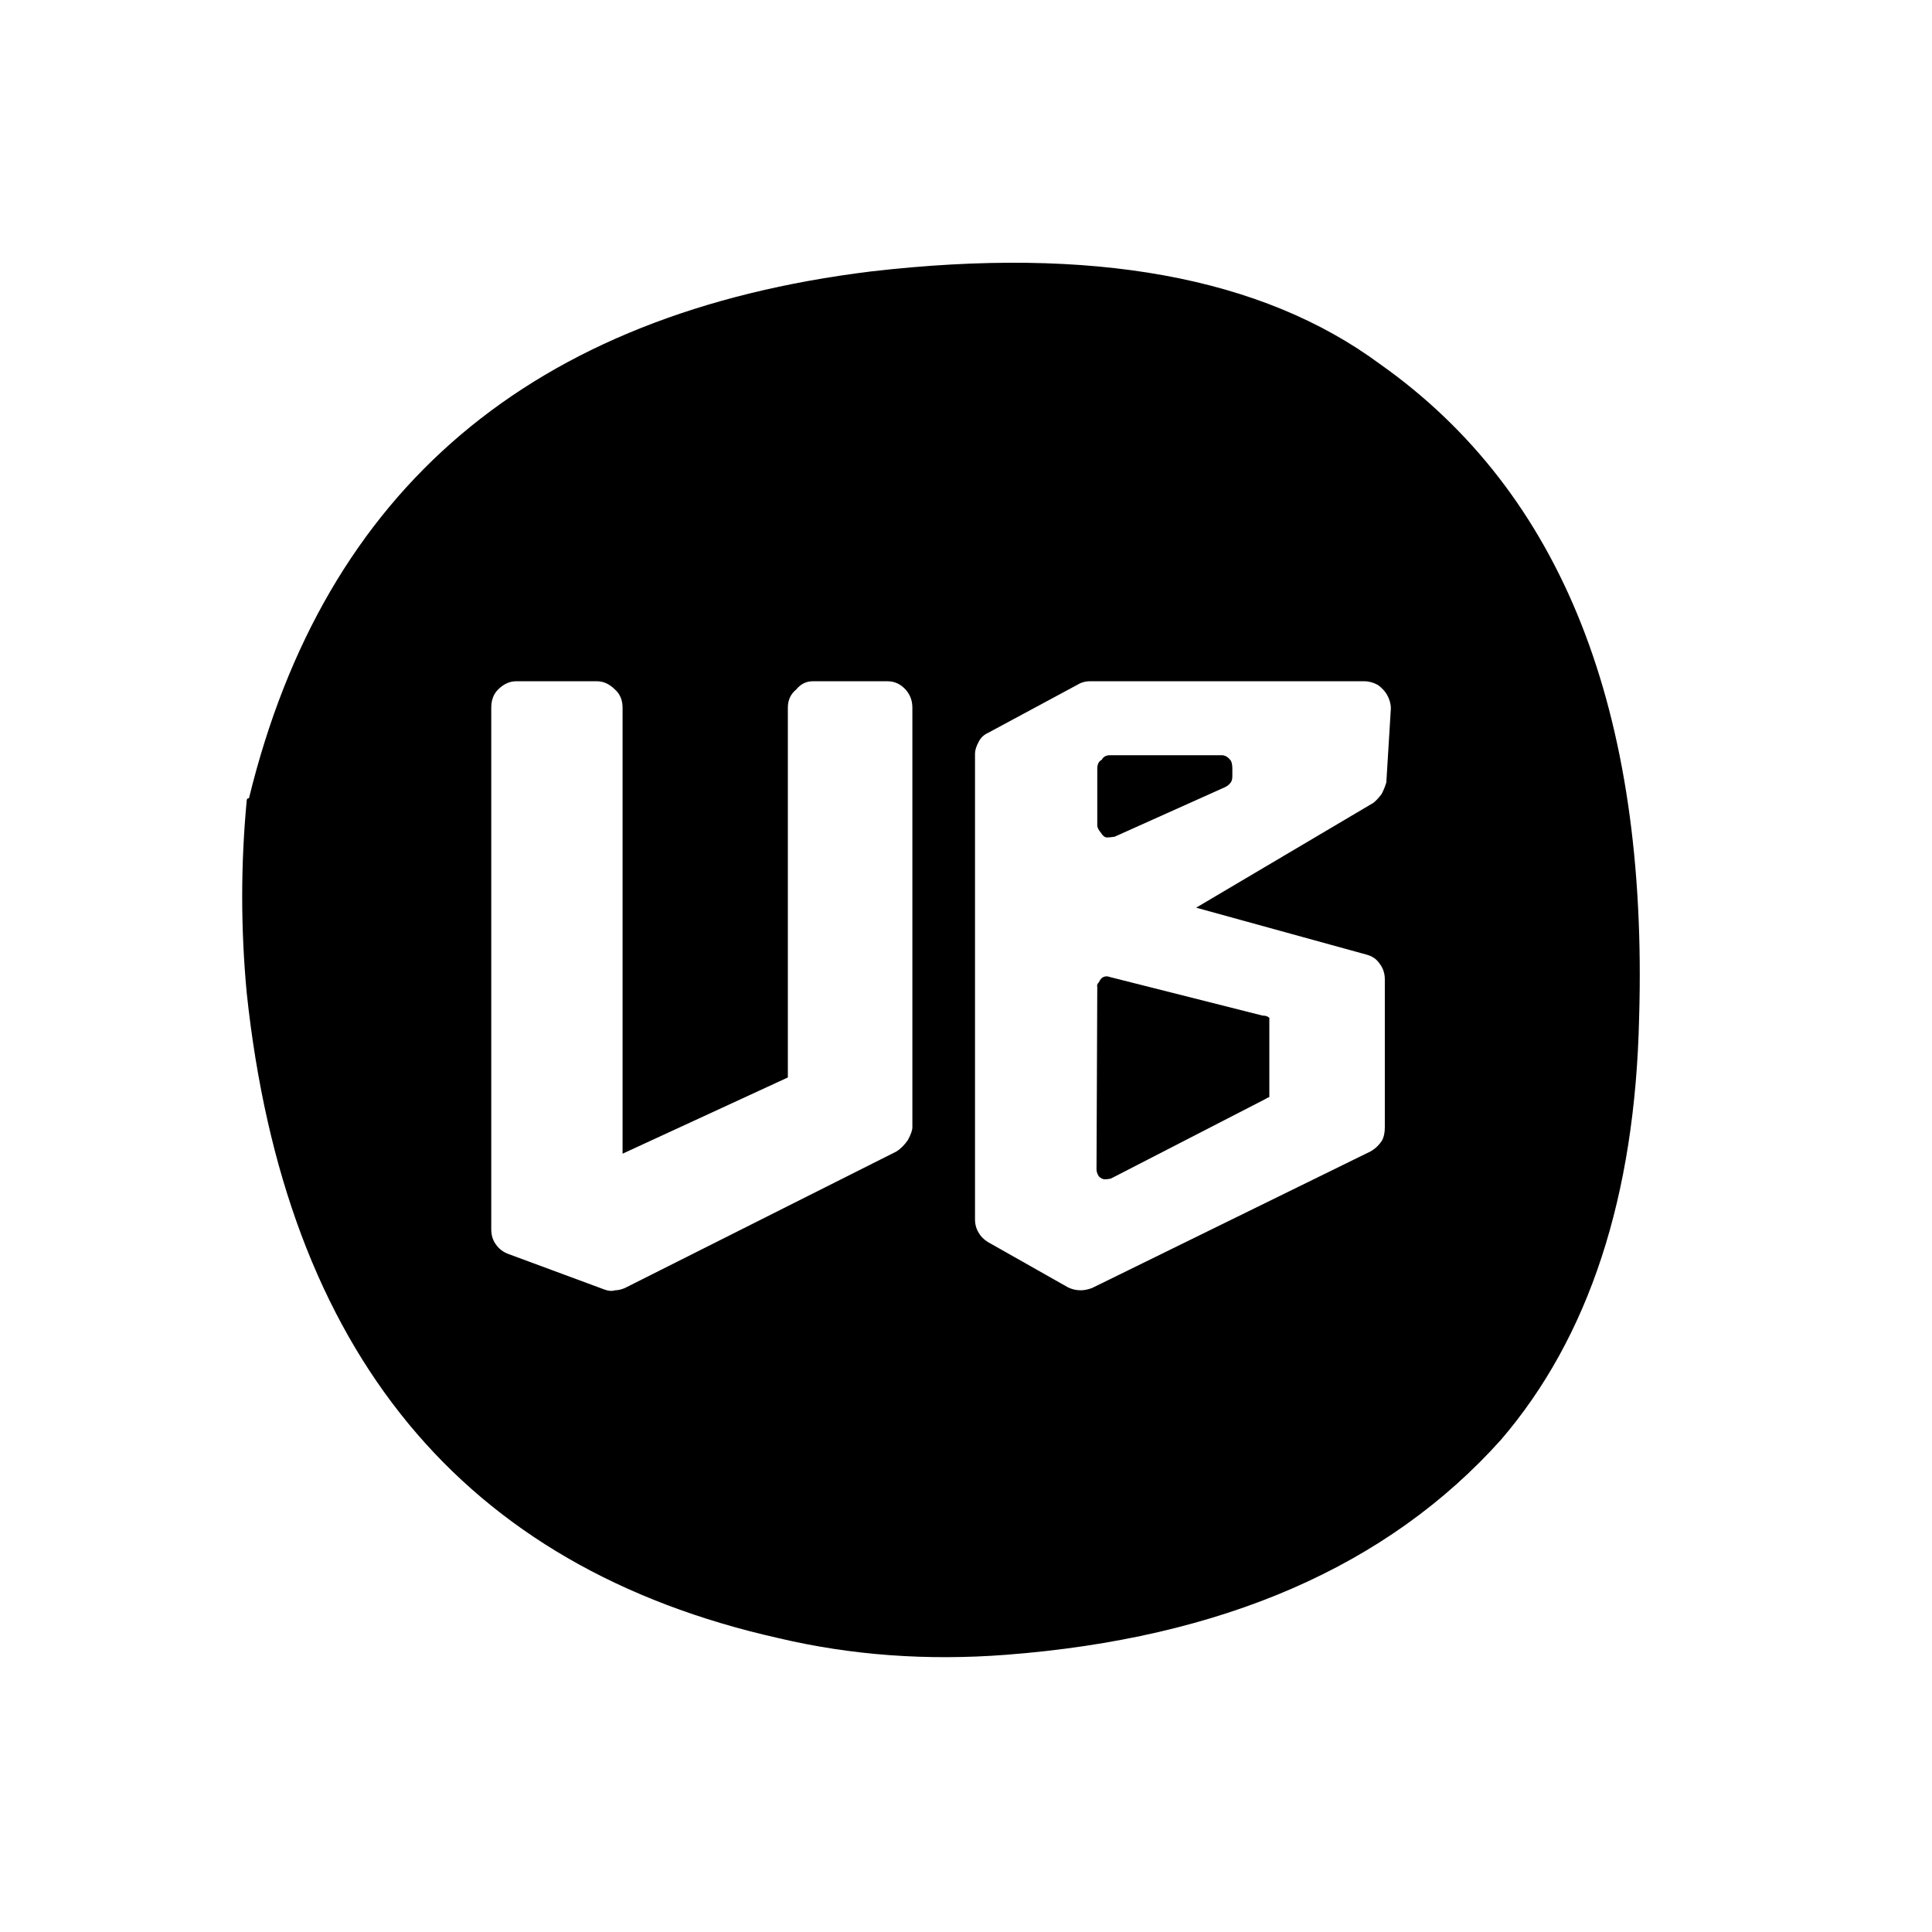 <?xml version="1.0" encoding="utf-8"?>
<!-- Generator: Adobe Illustrator 15.0.0, SVG Export Plug-In . SVG Version: 6.00 Build 0)  -->
<!DOCTYPE svg PUBLIC "-//W3C//DTD SVG 1.1//EN" "http://www.w3.org/Graphics/SVG/1.1/DTD/svg11.dtd">
<svg version="1.1" id="Capa_1" xmlns="http://www.w3.org/2000/svg" xmlns:xlink="http://www.w3.org/1999/xlink" x="0px" y="0px"
	 width="128px" height="128px" viewBox="0 0 128 128" enable-background="new 0 0 128 128" xml:space="preserve">
<path fill-rule="evenodd" clip-rule="evenodd" fill="#000000" d="M52.747,45.685c-0.367,0.3-0.55,0.7-0.55,1.2v24.5l-10.95,5.05
	v-29.55c0-0.5-0.167-0.9-0.5-1.2c-0.367-0.367-0.767-0.55-1.2-0.55h-5.35c-0.433,0-0.833,0.183-1.2,0.55c-0.3,0.3-0.45,0.7-0.45,1.2
	v34.55c0,0.4,0.1,0.733,0.3,1c0.2,0.3,0.483,0.517,0.85,0.65l6.35,2.35c0.267,0.101,0.5,0.116,0.7,0.05c0.2,0,0.417-0.05,0.65-0.149
	l18-9.05c0.267-0.167,0.517-0.417,0.75-0.75c0.2-0.367,0.3-0.65,0.3-0.851v-27.8c0-0.467-0.15-0.867-0.45-1.2
	c-0.333-0.367-0.733-0.55-1.2-0.55h-4.95C53.414,45.135,53.047,45.318,52.747,45.685z M64.847,49.135
	c-0.167,0.3-0.25,0.567-0.25,0.8v30.851c0,0.333,0.083,0.633,0.25,0.899c0.134,0.233,0.333,0.434,0.601,0.601l5.3,3
	c0.267,0.133,0.55,0.199,0.85,0.199c0.233,0,0.483-0.05,0.75-0.149l18.45-9.05c0.3-0.167,0.55-0.4,0.75-0.7
	c0.133-0.233,0.2-0.534,0.2-0.9v-9.8c0-0.4-0.116-0.75-0.351-1.05c-0.199-0.3-0.5-0.5-0.899-0.6l-11.25-3.1l11.75-6.95
	c0.2-0.167,0.384-0.367,0.55-0.6c0.133-0.267,0.233-0.517,0.3-0.75l0.3-4.9c0-0.3-0.083-0.6-0.25-0.9
	c-0.133-0.233-0.333-0.45-0.6-0.65c-0.3-0.167-0.6-0.25-0.9-0.25H72.197c-0.301,0-0.584,0.083-0.851,0.25l-5.85,3.15
	C65.197,48.668,64.98,48.868,64.847,49.135z M57.697,17.985c14.667-1.7,25.917,0.35,33.75,6.15c12.033,8.5,17.75,22.933,17.149,43.3
	c-0.267,11.833-3.316,21.15-9.149,27.95c-7.533,8.4-18.467,13.15-32.801,14.25c-5.233,0.4-10.25,0.033-15.05-1.1
	c-20.966-4.7-32.716-18.95-35.25-42.75c-0.4-4.267-0.4-8.517,0-12.75c0-0.1,0.05-0.15,0.15-0.15
	C21.497,32.385,35.23,20.751,57.697,17.985z"/>
<path fill-rule="evenodd" clip-rule="evenodd" fill="#000000" d="M72.697,54.685v-3.75c0-0.3,0.1-0.5,0.3-0.6
	c0.1-0.2,0.283-0.3,0.55-0.3h7.4c0.199,0,0.383,0.1,0.55,0.3c0.1,0.1,0.149,0.3,0.149,0.6v0.5c0,0.167-0.033,0.3-0.1,0.4
	c-0.1,0.133-0.217,0.233-0.35,0.3l-7.351,3.3c-0.2,0.034-0.384,0.05-0.55,0.05c-0.133-0.033-0.25-0.133-0.35-0.3
	C72.78,54.985,72.697,54.818,72.697,54.685z"/>
<path fill-rule="evenodd" clip-rule="evenodd" fill="#000000" d="M72.697,65.385c-0.033-0.1,0-0.2,0.1-0.3
	c0.1-0.2,0.2-0.317,0.3-0.351c0.134-0.066,0.284-0.066,0.45,0l10.1,2.551c0.2,0,0.351,0.05,0.45,0.149c0,0.134,0,0.284,0,0.45v4.5
	c0,0.1,0,0.2,0,0.3c-0.1,0.034-0.2,0.083-0.3,0.15l-10.2,5.25c-0.134,0.033-0.283,0.05-0.45,0.05c-0.133-0.033-0.25-0.1-0.35-0.2
	c-0.1-0.167-0.15-0.316-0.15-0.45L72.697,65.385z"/>
</svg>
